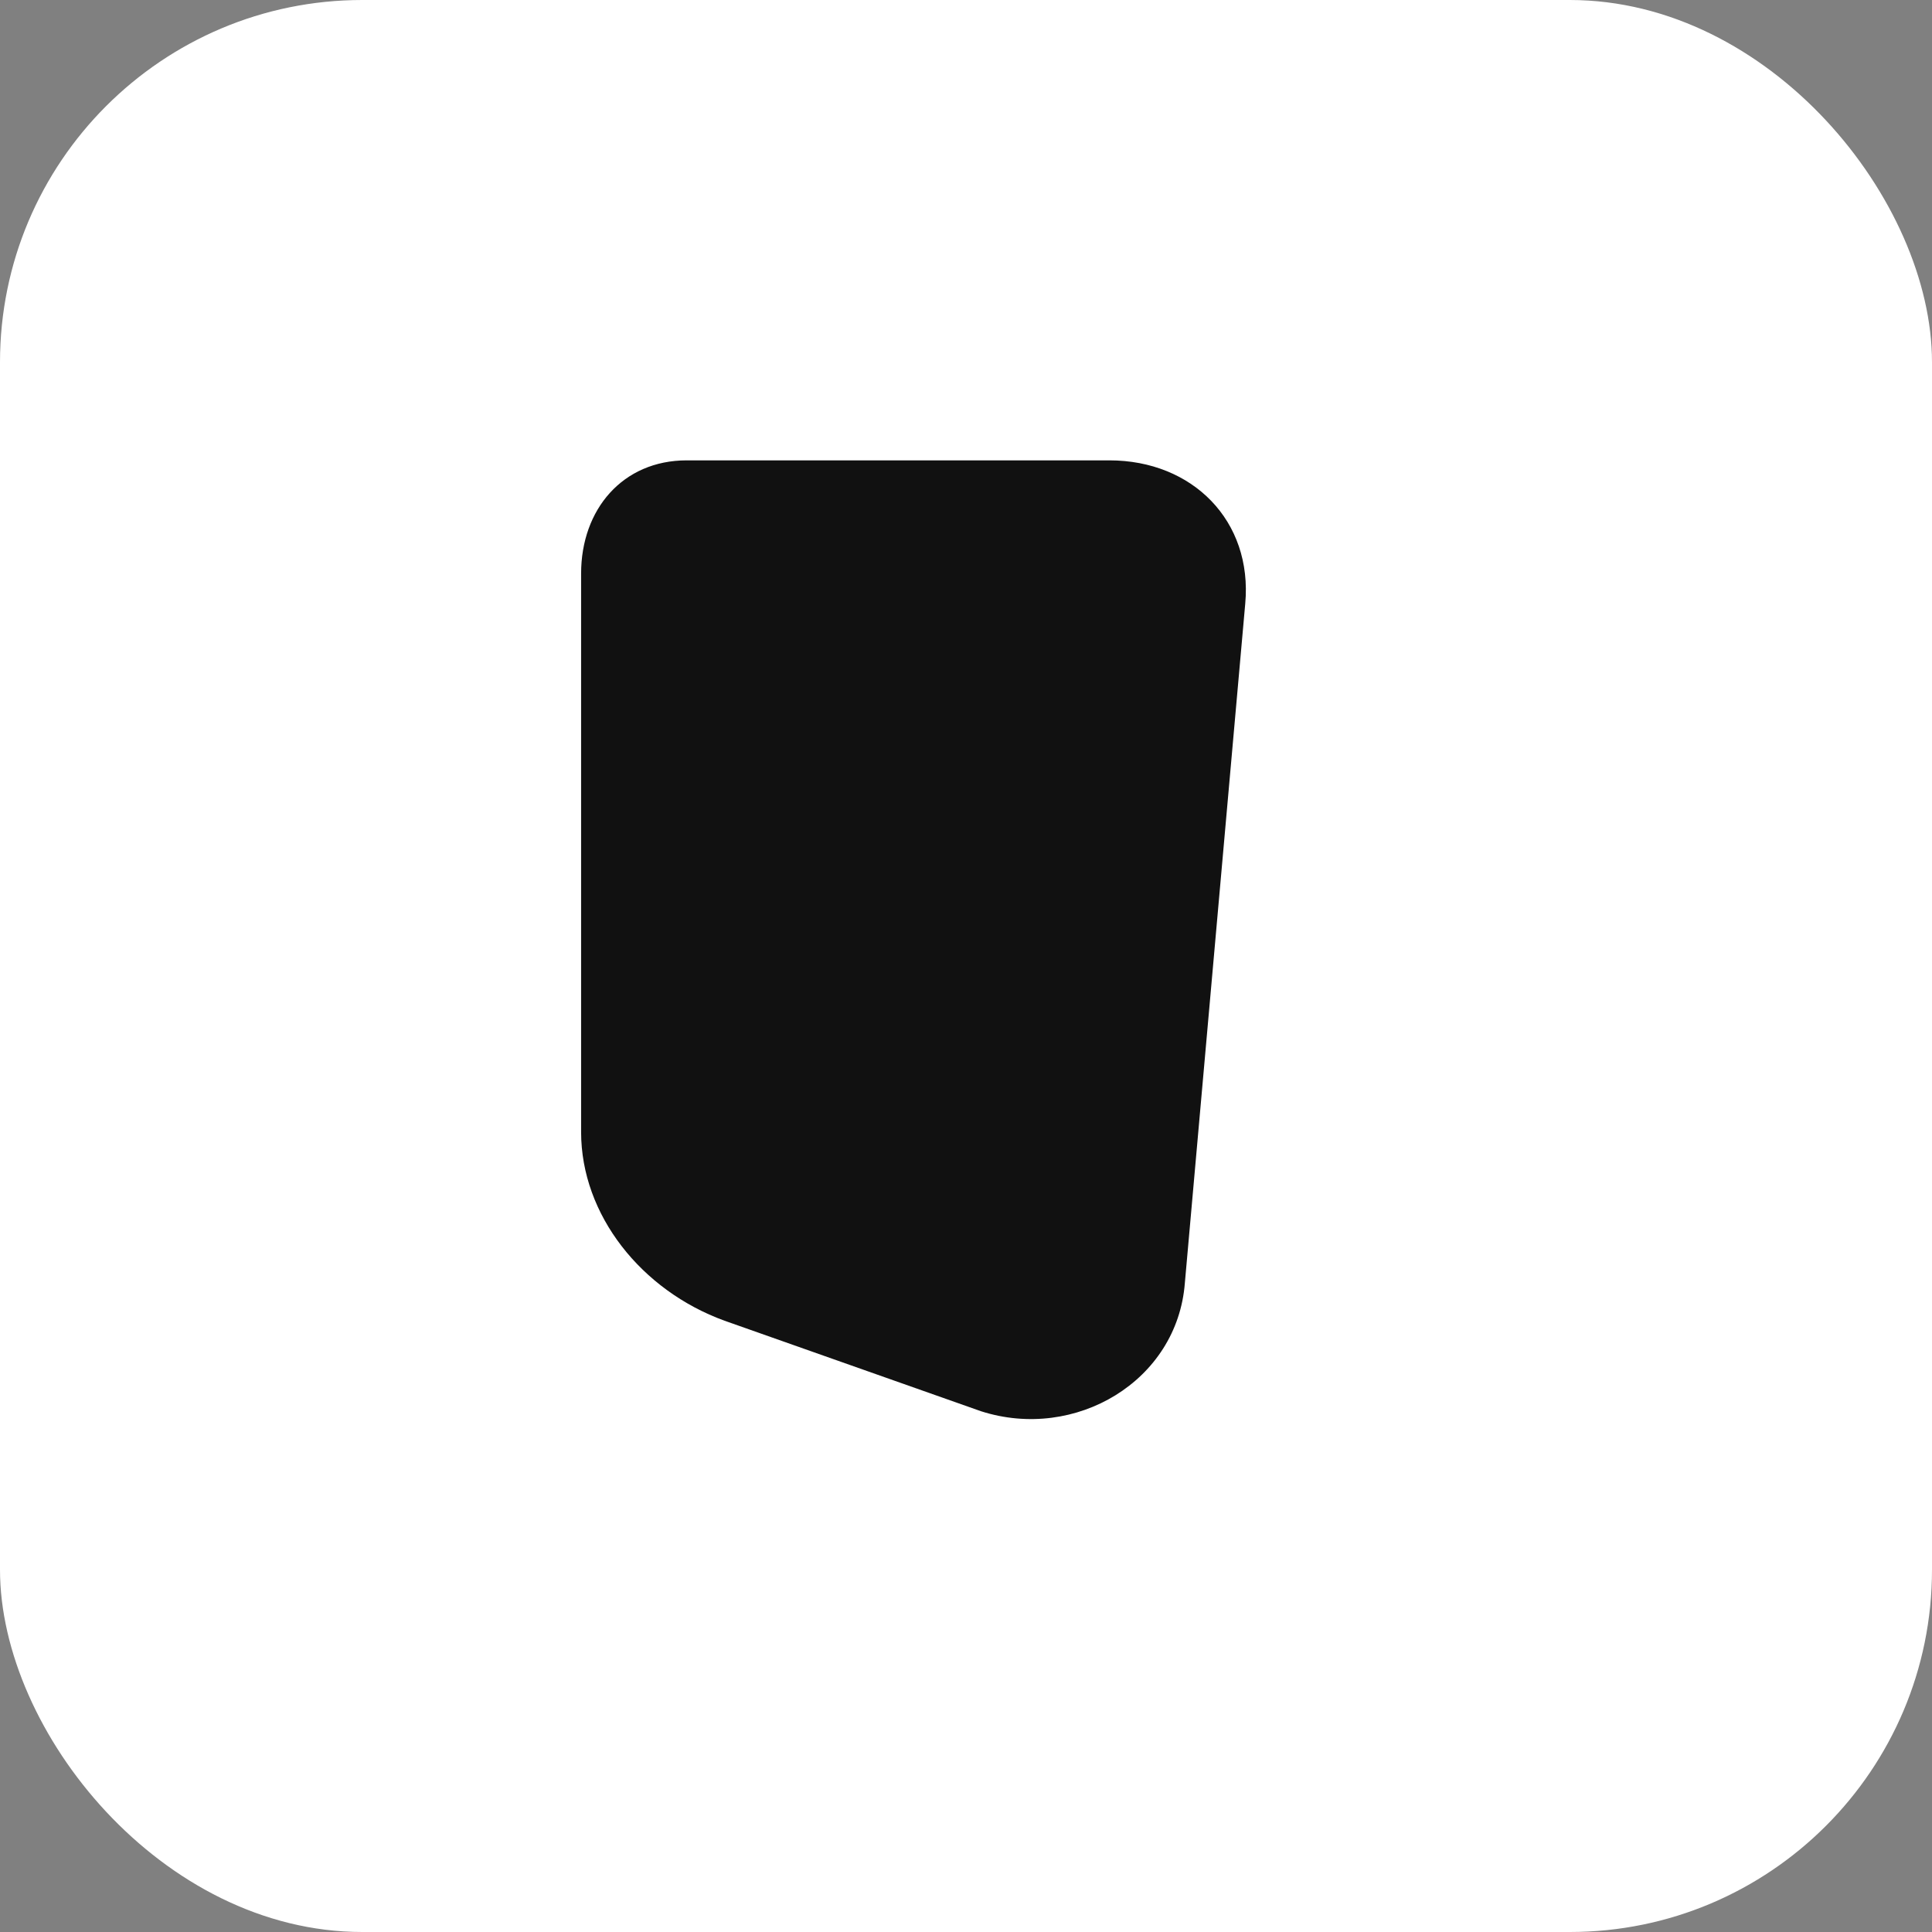 <svg width="512" height="512" viewBox="0 0 512 512" xmlns="http://www.w3.org/2000/svg">
  <rect x="0" y="0" width="512" height="512" fill="#808080" stroke="none"/>
  <rect width="512" height="512" rx="96" fill="#FFFFFF"/>
  <path
    d="M182 122
       C165 122 154 135 154 152
       L154 300
       C154 322 170 342 192 350
       L260 374
       C285 382 312 366 314 340
       L330 160
       C332 138 316 122 294 122
       Z"
    fill="#111111"/>
</svg>
